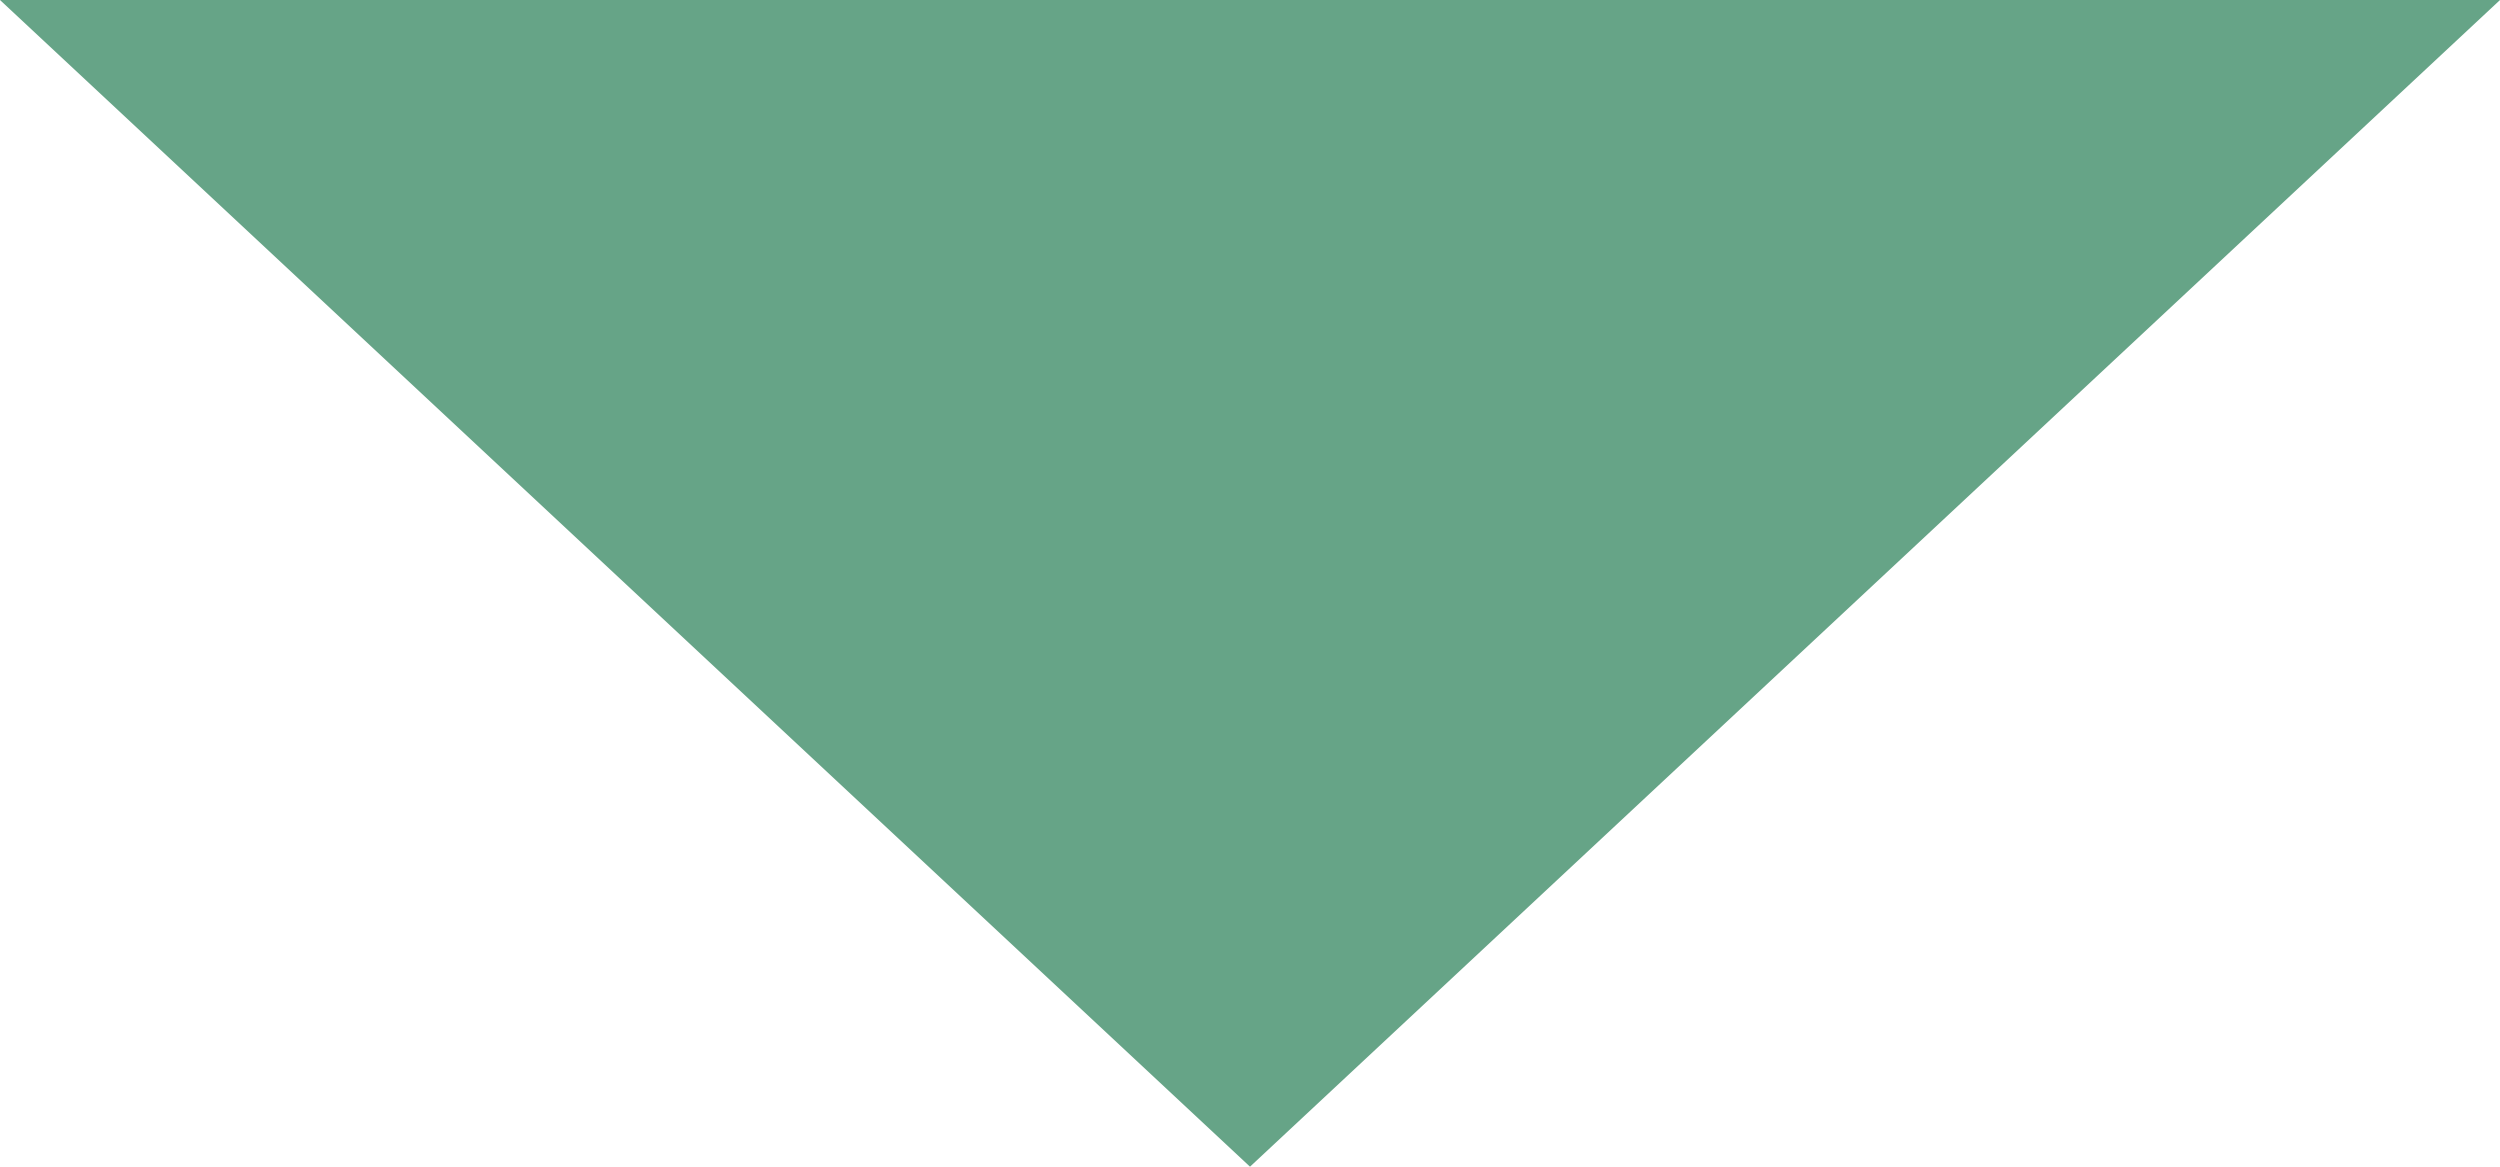 <?xml version="1.0" encoding="UTF-8"?>
<svg id="_レイヤー_1" data-name="レイヤー_1" xmlns="http://www.w3.org/2000/svg" version="1.1" viewBox="0 0 30 14">
  <!-- Generator: Adobe Illustrator 29.5.1, SVG Export Plug-In . SVG Version: 2.1.0 Build 141)  -->
  <defs>
    <style>
      .st0 {
        fill: none;
      }

      .st1 {
        fill: #66a487;
        fill-rule: evenodd;
      }
    </style>
  </defs>
  <polygon class="st1" points="15 14 30 0 0 0 15 14"/>
  <rect class="st0" width="30" height="14"/>
</svg>